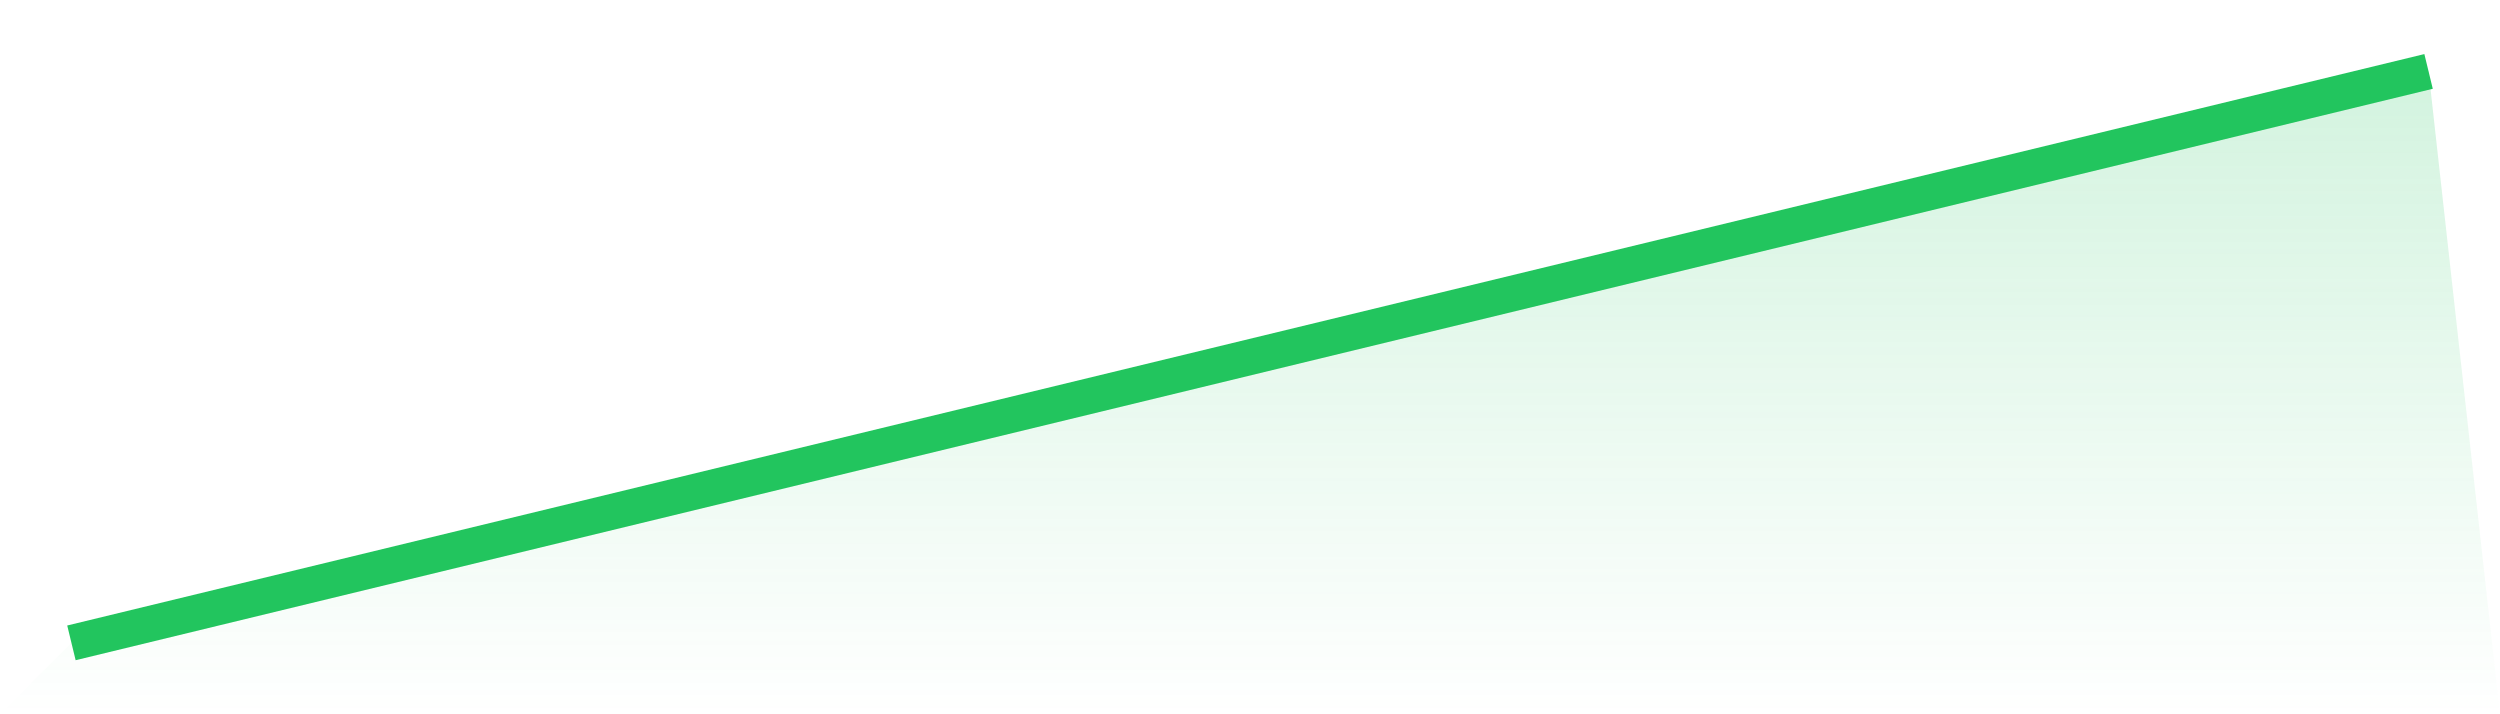 <svg viewBox="0 0 140 40" xmlns="http://www.w3.org/2000/svg">
<defs>
<linearGradient id="gradient" x1="0" x2="0" y1="0" y2="1">
<stop offset="0%" stop-color="#22c55e" stop-opacity="0.2"/>
<stop offset="100%" stop-color="#22c55e" stop-opacity="0"/>
</linearGradient>
</defs>
<path d="M4,36 L4,36 L136,4 L140,40 L0,40 z" fill="url(#gradient)"/>
<path d="M4,36 L4,36 L136,4" fill="none" stroke="#22c55e" stroke-width="2"/>
</svg>